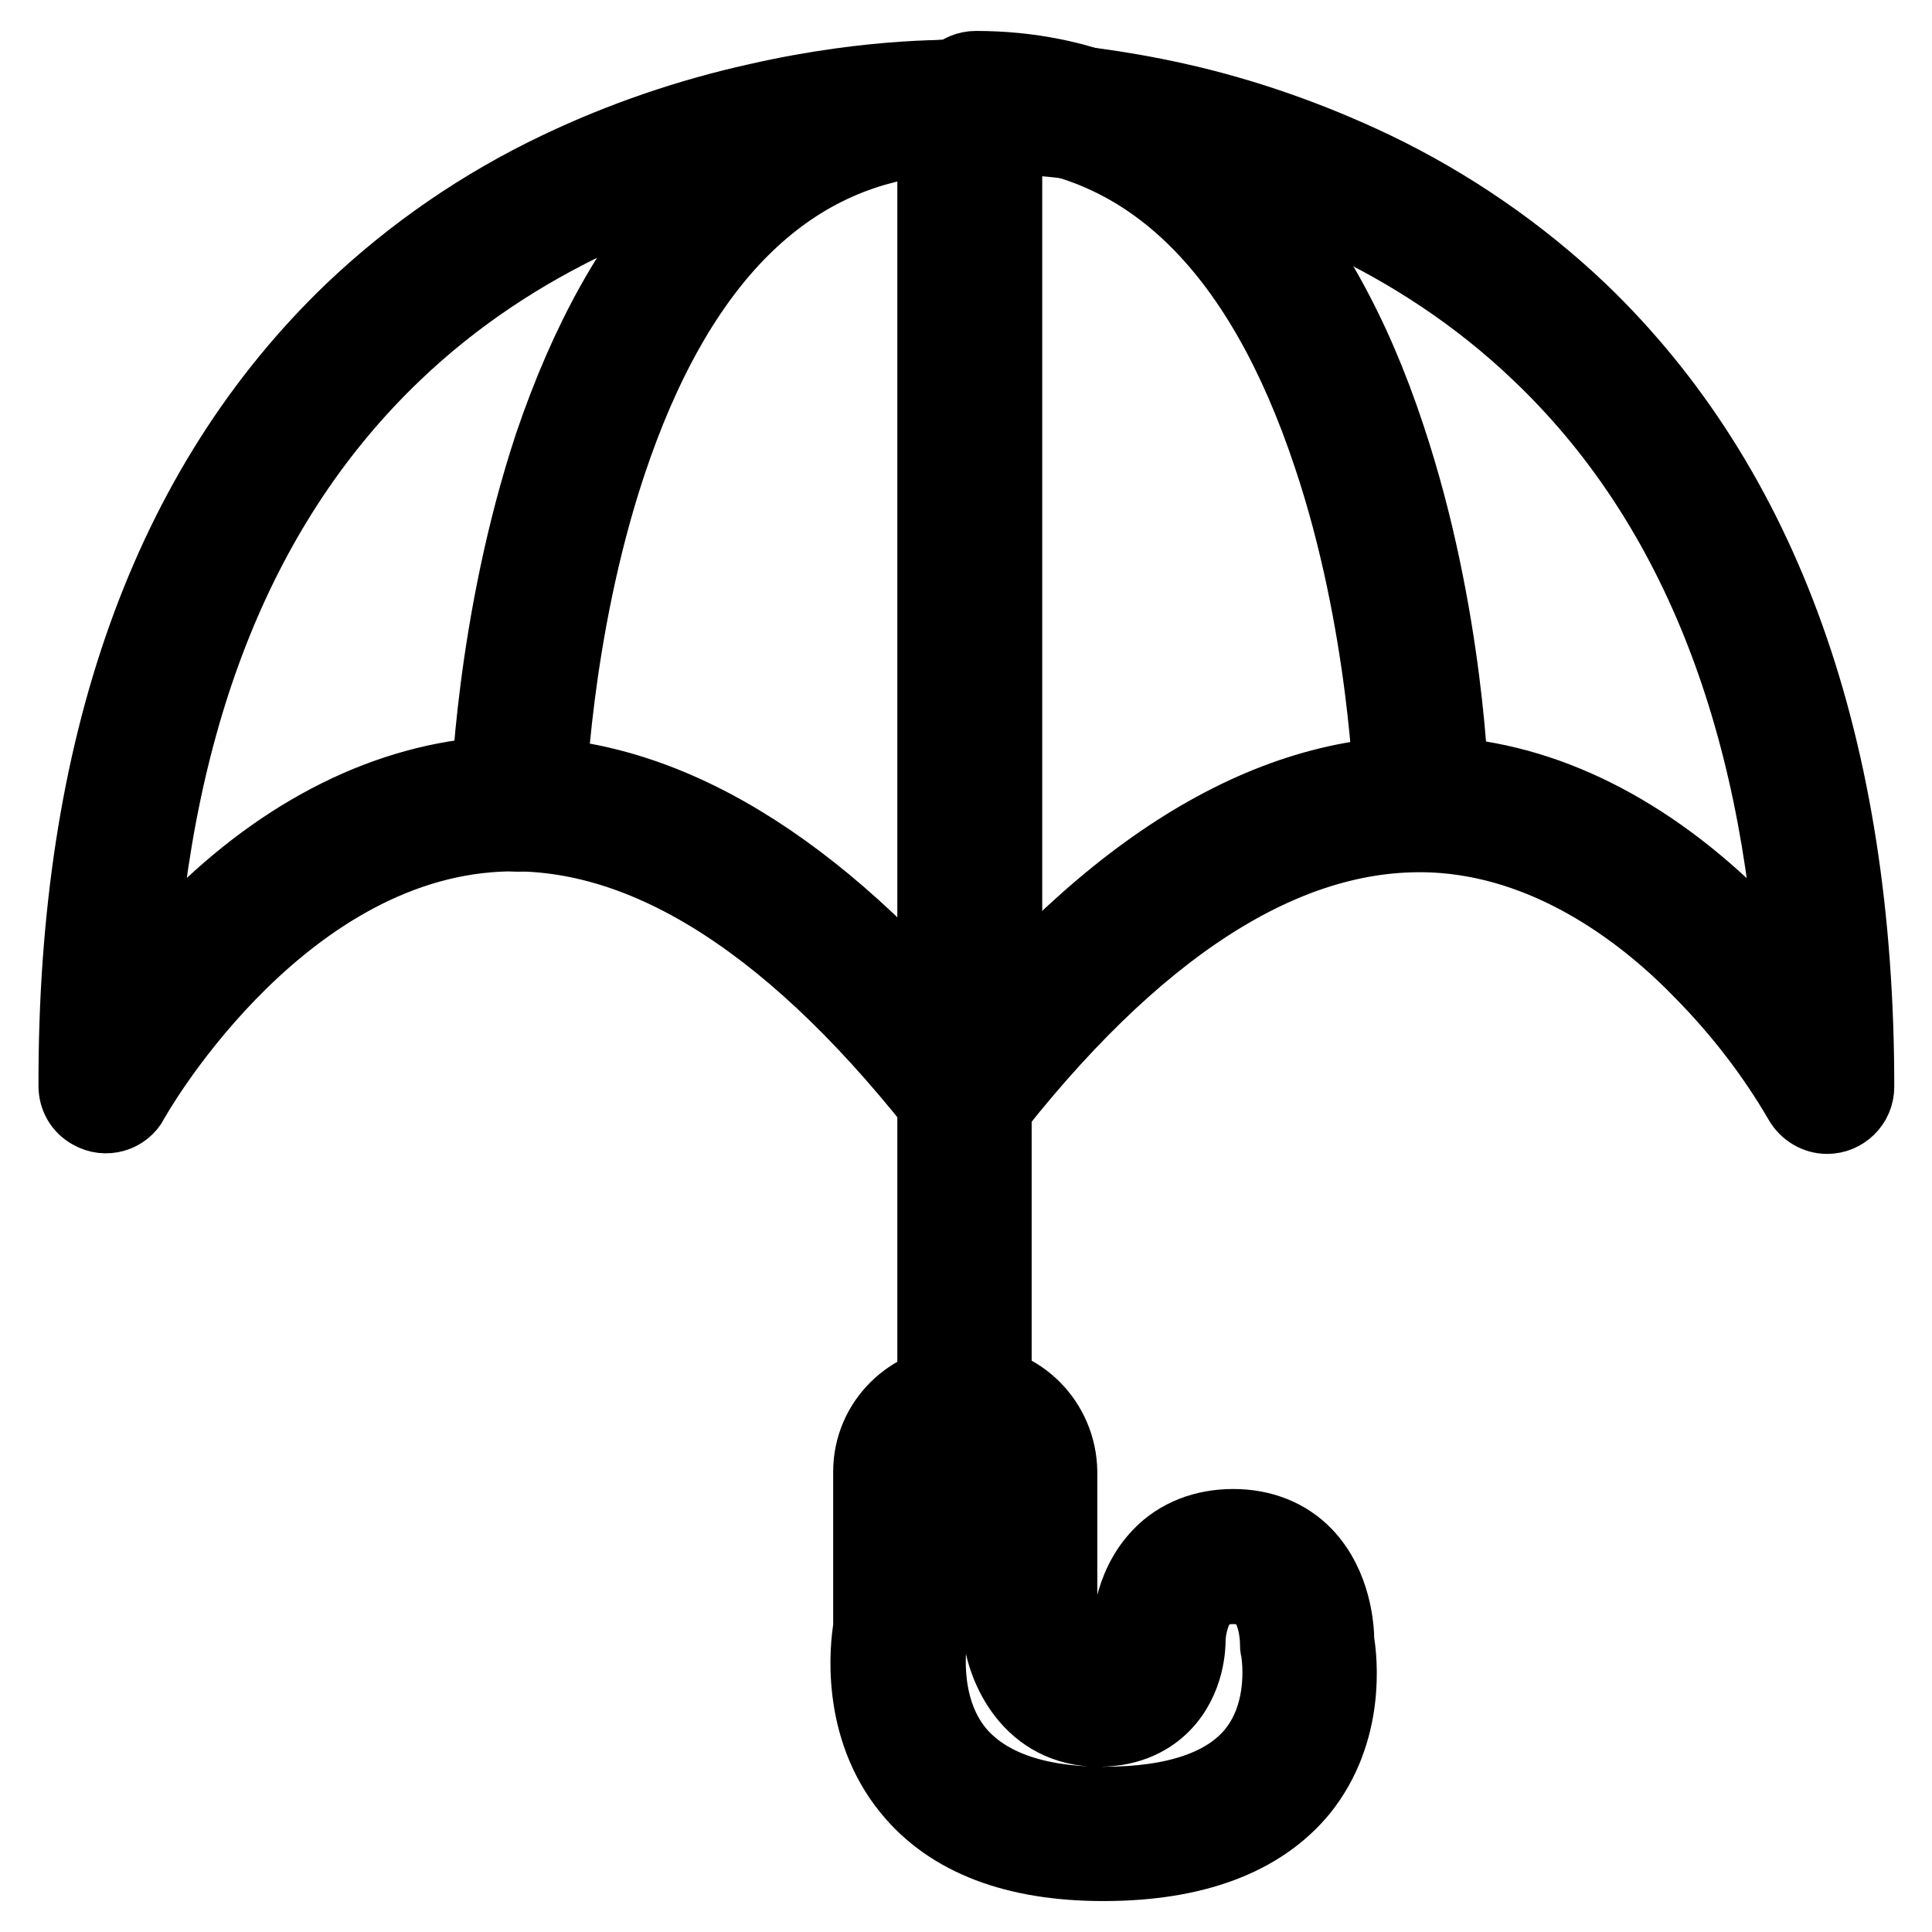 <?xml version="1.0" encoding="utf-8"?>
<!-- Svg Vector Icons : http://www.onlinewebfonts.com/icon -->
<!DOCTYPE svg PUBLIC "-//W3C//DTD SVG 1.1//EN" "http://www.w3.org/Graphics/SVG/1.1/DTD/svg11.dtd">
<svg version="1.1" xmlns="http://www.w3.org/2000/svg" xmlns:xlink="http://www.w3.org/1999/xlink" x="0px" y="0px" viewBox="0 0 256 256" enable-background="new 0 0 256 256" xml:space="preserve">
<g> <path stroke-width="10" fill-opacity="0" stroke="#000000"  d="M127.8,14.2c0,0-113.9-5.3-113.9,129.8c0,0,46.6-84.8,113.9,0.9v0.5l0.2-0.3l0.2,0.3v-0.5 c67.2-85.7,113.9-0.9,113.9-0.9c0-135-113.9-129.8-113.9-129.8"/> <path stroke-width="10" fill-opacity="0" stroke="#000000"  d="M127.8,149.3c-1.8,0-3.3-1.2-3.8-2.9c-20.1-25.3-40.1-37.4-59.3-35.8c-28.9,2.4-47.2,34.9-47.3,35.2 c-1,1.9-3.4,2.6-5.3,1.5c-1.3-0.7-2-2-2-3.4C10,99,22.4,64.5,46.7,41.2c8.1-7.7,17.3-14,27.4-18.8c8.4-4,17.2-7,26.2-9 c15.7-3.6,27.2-3.1,27.7-3.1h0.1c0.5,0,11.9-0.5,27.7,3c9,2,17.8,5.1,26.2,9.1c10,4.8,19.3,11.2,27.3,18.8 C233.6,64.5,246,99.1,246,144c0,2.2-1.8,3.9-3.9,3.9c-1.4,0-2.7-0.8-3.4-2c-3.6-6.2-8-11.9-13-17c-7.4-7.7-19.5-17-34.4-18.2 c-19.2-1.5-39.2,10.5-59.3,35.8c-0.5,1.8-2.1,3-4,2.9L127.8,149.3z M68.1,102.6c20,0,40.1,12.2,60,36.2 c21.1-25.7,42.7-37.8,64-36.1c13.8,1.1,27.4,8.3,39.5,20.8c2.4,2.5,4.5,5,6.3,7.2c-2.2-36.3-13.5-64.5-33.9-83.9 c-16.5-15.8-36.1-22.8-49.6-25.9c-14.8-3.4-25.8-2.9-25.9-2.9c-0.1,0-0.3,0-0.4,0h-0.4c-0.3,0-11.2-0.4-25.9,2.9 c-13.5,3.1-33.1,10.1-49.6,25.9c-20.4,19.5-31.7,47.6-33.9,83.9c1.8-2.3,3.9-4.7,6.3-7.2c12-12.5,25.7-19.6,39.5-20.8 C65.4,102.7,66.7,102.6,68.1,102.6L68.1,102.6z"/> <path stroke-width="10" fill-opacity="0" stroke="#000000"  d="M127.8,203.9c-2.2,0-3.9-1.8-3.9-3.9v-55.1c0-2.2,1.8-3.9,3.9-3.9c2.2,0,3.9,1.8,3.9,3.9v55.1 C131.7,202.1,130,203.9,127.8,203.9z"/> <path stroke-width="10" fill-opacity="0" stroke="#000000"  d="M119.3,216.1v-21c0-4.3,3.5-7.8,7.8-7.8h1.4c4.3,0,7.8,3.5,7.8,7.8v21c0,0,1.1,9.1,9.1,9.1 c8,0,7.9-7.9,7.9-7.9s-0.3-11.1,9.9-11.1c10.2,0,9.8,11.6,9.8,11.6s5.4,25.2-26.9,25.2C113.9,243,119.3,216.1,119.3,216.1 L119.3,216.1z"/> <path stroke-width="10" fill-opacity="0" stroke="#000000"  d="M146.2,246.9c-11.7,0-20.3-3.3-25.6-9.8c-6.9-8.4-5.6-19.1-5.2-21.4V195c0-6.5,5.3-11.7,11.8-11.8h1.4 c6.5,0,11.7,5.3,11.8,11.8v20.8c0.2,1.1,1.2,5.5,5.2,5.5c1.9,0,2.6-0.7,2.9-0.9c1-1.1,1.1-2.9,1.1-3c0-0.9,0-7,4.2-11.3 c2.4-2.5,5.8-3.8,9.6-3.8c3.8,0,7.1,1.3,9.5,3.8c3.8,4,4.2,9.6,4.2,11.4c0.4,2.3,1.5,11.9-4.8,19.7 C167,243.6,158.2,246.9,146.2,246.9L146.2,246.9z M123.2,216.8c0,0.2-1.6,9.1,3.6,15.4c3.8,4.5,10.3,6.9,19.5,6.9 c9.5,0,16.2-2.3,19.9-6.8c4.7-5.8,3.2-13.6,3.2-13.7c-0.1-0.3-0.1-0.6-0.1-0.9c0-1.1-0.3-4.4-2-6.1c-0.9-0.9-2.2-1.4-3.9-1.4 c-1.8,0-3.1,0.5-4,1.4c-1.6,1.7-2,4.6-2,5.7v0c0,0.5,0,5.2-3.4,8.6c-1.5,1.5-4.1,3.2-8.4,3.2c-9.1,0-12.5-8.2-13-12.6 c0-0.2,0-0.3,0-0.5V195c0-2.2-1.8-3.9-3.9-3.9h-1.4c-2.2,0-3.9,1.8-3.9,3.9v21C123.2,216.3,123.2,216.6,123.2,216.8z M127.8,148.8 c-2.2,0-3.9-1.8-3.9-3.9V18.2c-19.7,1.7-34.3,16.2-43.3,43.3c-7.4,22.3-8,44.8-8,45.1c0,2.2-1.8,3.9-4,3.9c-2.2,0-3.9-1.8-3.9-4 c0,0,0-0.1,0-0.1c0-1,0.7-24,8.4-47.3C77.8,45.2,84,34,91.7,25.9c9.9-10.4,22-15.7,36.1-15.7c2.2,0,3.9,1.8,3.9,3.9c0,0,0,0,0,0 v130.7C131.7,147,130,148.8,127.8,148.8C127.8,148.8,127.8,148.8,127.8,148.8z"/> <path stroke-width="10" fill-opacity="0" stroke="#000000"  d="M129.3,147.6c-2.2,0-3.9-1.8-3.9-3.9V13c0-2.2,1.8-3.9,3.9-3.9c14.1,0,26.2,5.3,36.1,15.7 C173,32.8,179.3,44,183.9,58c7.8,23.4,8.4,46.4,8.4,47.3c0,2.2-1.7,3.9-3.9,4c-2.1,0-3.9-1.7-4-3.8c0-0.2-0.6-22.9-8.1-45.2 c-9-27-23.5-41.5-43.2-43.2v126.6C133.2,145.9,131.4,147.6,129.3,147.6L129.3,147.6z"/></g>
</svg>